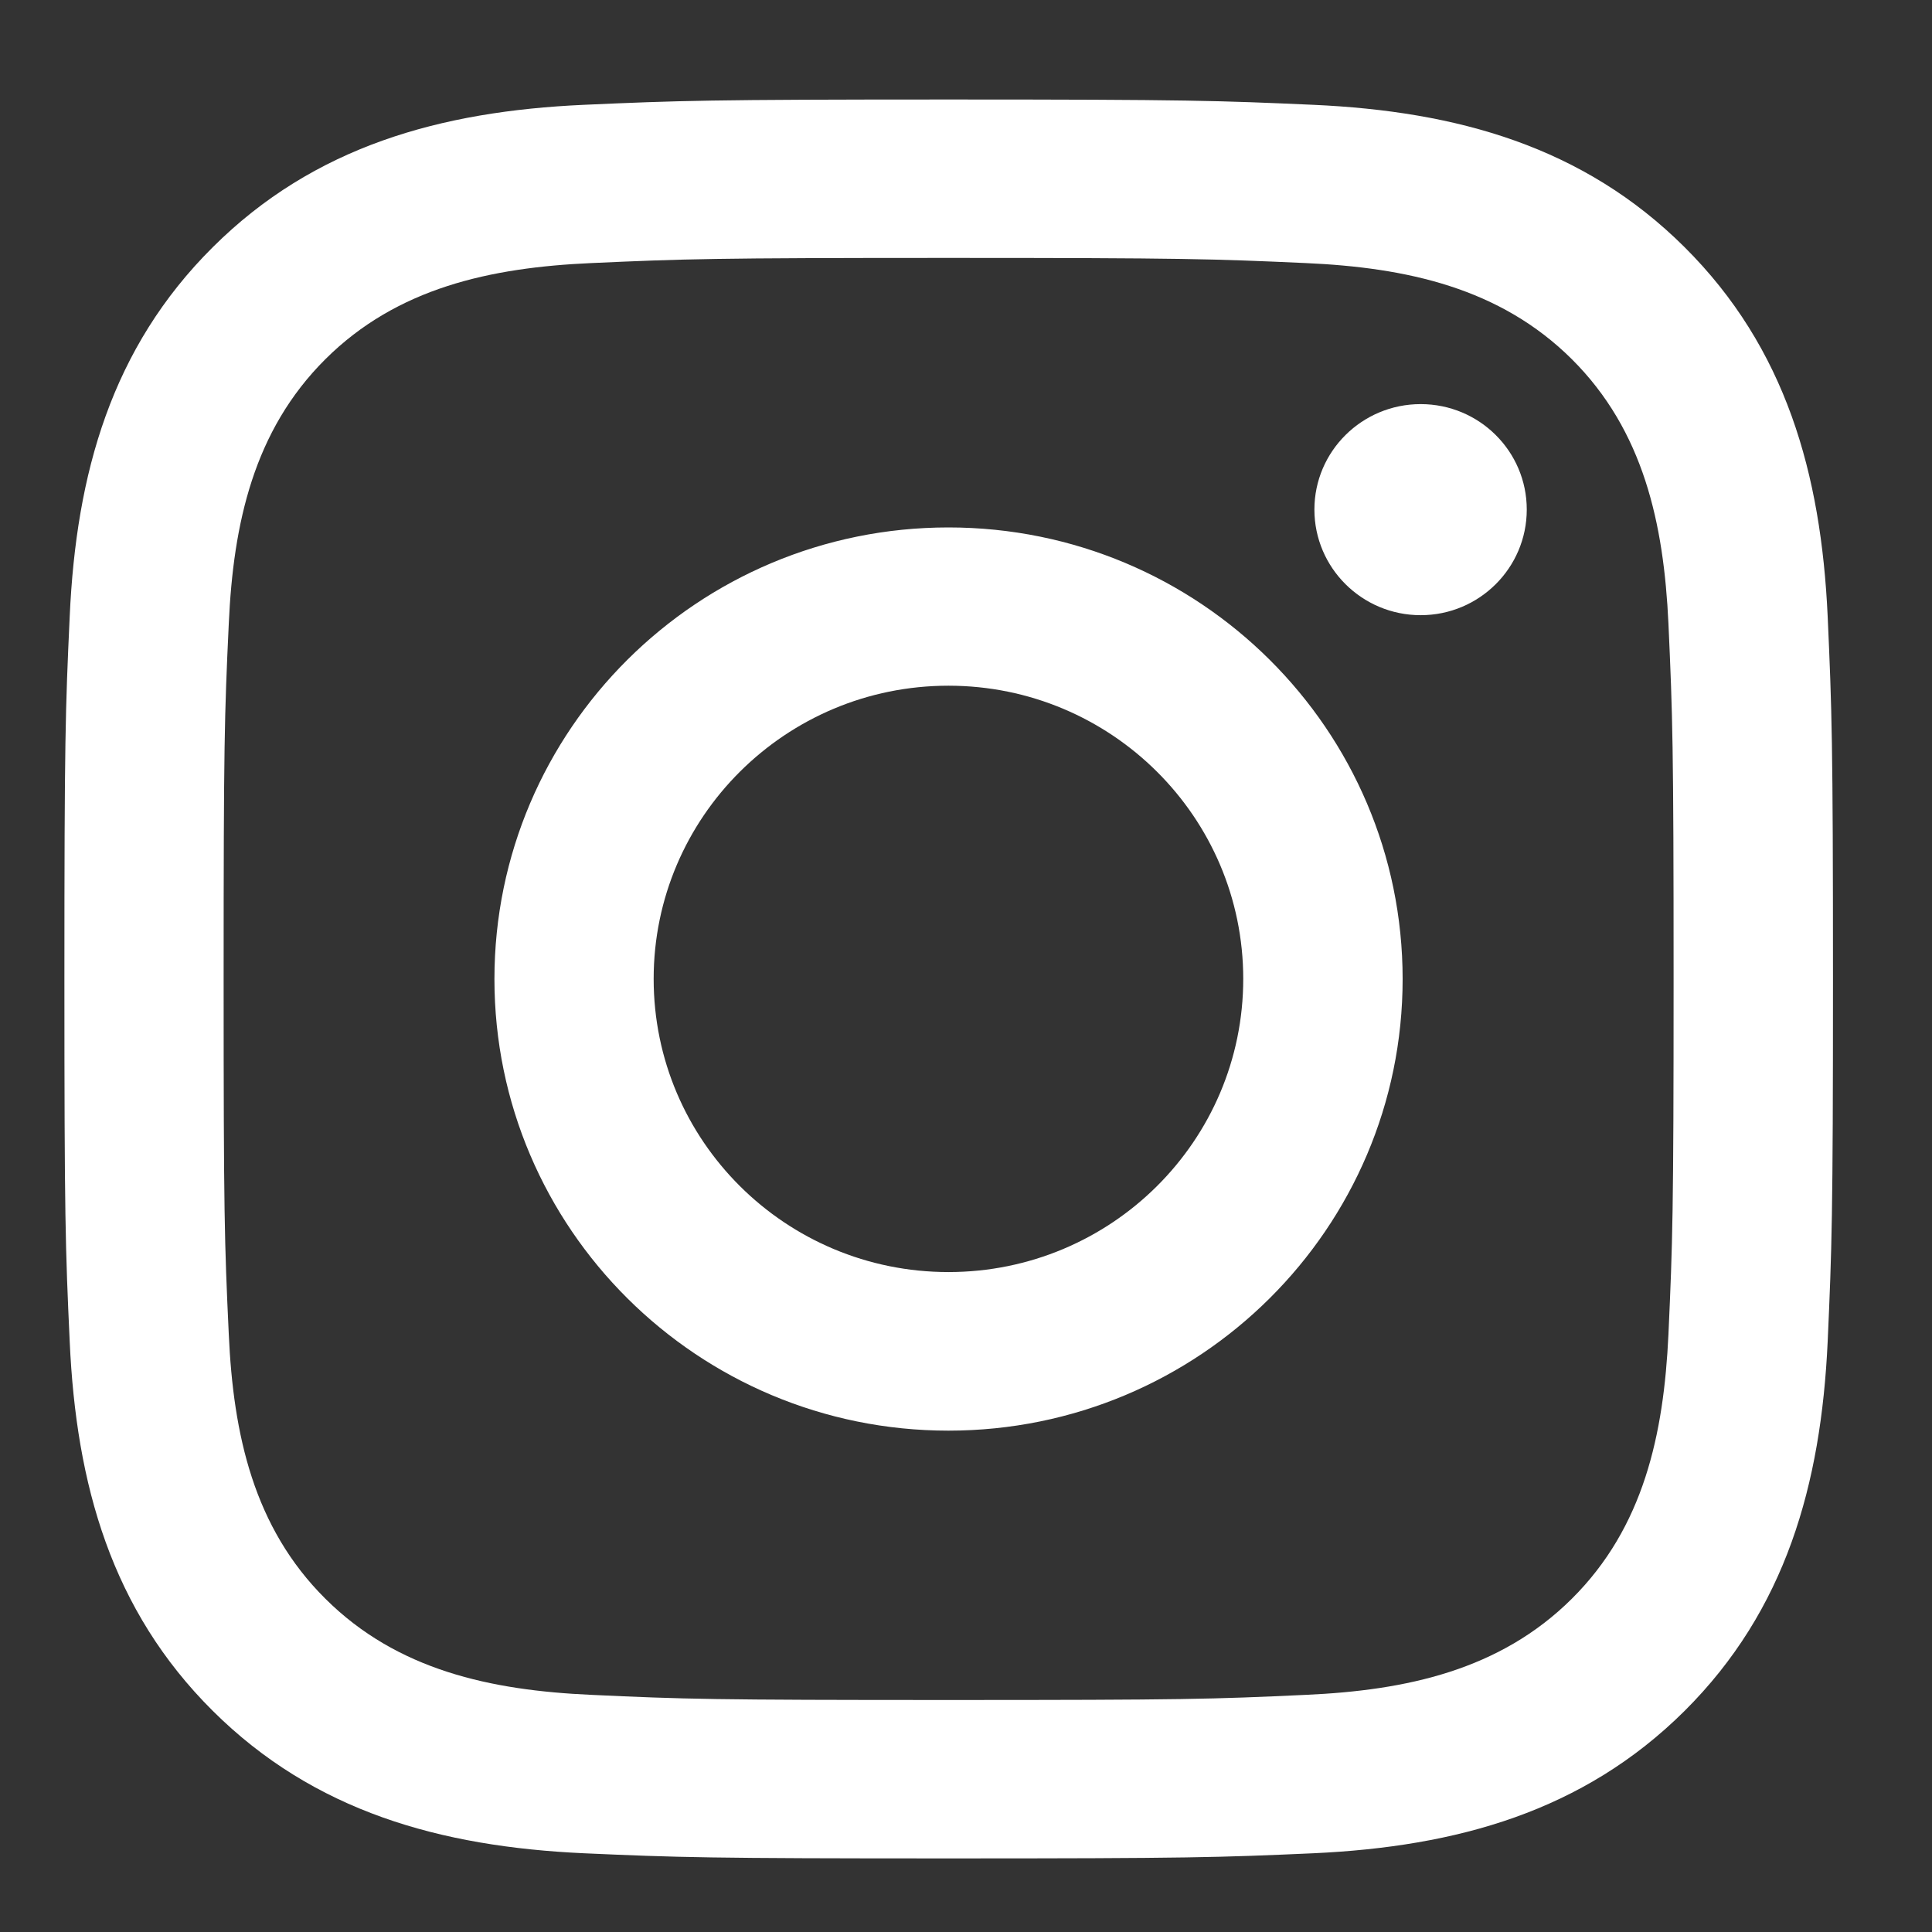 <svg width="12" height="12" viewBox="0 0 12 12" fill="none" xmlns="http://www.w3.org/2000/svg">
<rect x="0" y="0" width="12" height="12" fill="#333333" stroke="none"/>
<path fill-rule="evenodd" clip-rule="evenodd" d="M3.627 0.651C4.213 0.625 4.401 0.618 5.892 0.618C7.384 0.618 7.571 0.625 8.157 0.651C9.049 0.691 9.834 0.909 10.463 1.535C11.092 2.161 11.311 2.941 11.352 3.828C11.378 4.411 11.385 4.597 11.385 6.081C11.385 7.564 11.378 7.75 11.352 8.333C11.311 9.221 11.092 10.001 10.463 10.627C9.834 11.252 9.049 11.47 8.157 11.511C7.571 11.537 7.384 11.543 5.892 11.543C4.401 11.543 4.213 11.537 3.627 11.511C2.735 11.47 1.951 11.252 1.322 10.627C0.692 10.001 0.473 9.221 0.433 8.333C0.406 7.75 0.4 7.564 0.4 6.081C0.4 4.597 0.406 4.411 0.433 3.828C0.473 2.941 0.692 2.161 1.322 1.535C1.951 0.909 2.735 0.691 3.627 0.651ZM8.111 1.634C7.532 1.608 7.358 1.602 5.892 1.602C4.425 1.602 4.251 1.608 3.672 1.634C3.047 1.662 2.467 1.787 2.021 2.231C1.575 2.675 1.449 3.252 1.421 3.873C1.394 4.449 1.389 4.622 1.389 6.081C1.389 7.539 1.394 7.712 1.421 8.288C1.449 8.91 1.575 9.487 2.021 9.93C2.467 10.374 3.047 10.499 3.672 10.527C4.251 10.554 4.425 10.559 5.892 10.559C7.358 10.559 7.532 10.554 8.111 10.527C8.736 10.499 9.316 10.374 9.763 9.93C10.209 9.487 10.334 8.91 10.363 8.288C10.389 7.712 10.395 7.539 10.395 6.081C10.395 4.622 10.389 4.449 10.363 3.873C10.334 3.252 10.209 2.675 9.763 2.231C9.316 1.787 8.736 1.662 8.111 1.634ZM3.071 6.081C3.071 4.532 4.334 3.276 5.891 3.276C7.449 3.276 8.712 4.532 8.712 6.081C8.712 7.63 7.449 8.886 5.891 8.886C4.334 8.886 3.071 7.63 3.071 6.081ZM4.06 6.08C4.06 7.086 4.88 7.901 5.891 7.901C6.902 7.901 7.722 7.086 7.722 6.08C7.722 5.075 6.902 4.259 5.891 4.259C4.88 4.259 4.06 5.075 4.06 6.08ZM9.483 3.165C9.483 3.527 9.188 3.821 8.824 3.821C8.46 3.821 8.164 3.527 8.164 3.165C8.164 2.803 8.46 2.51 8.824 2.51C9.188 2.51 9.483 2.803 9.483 3.165Z" fill="white"/>
</svg>

